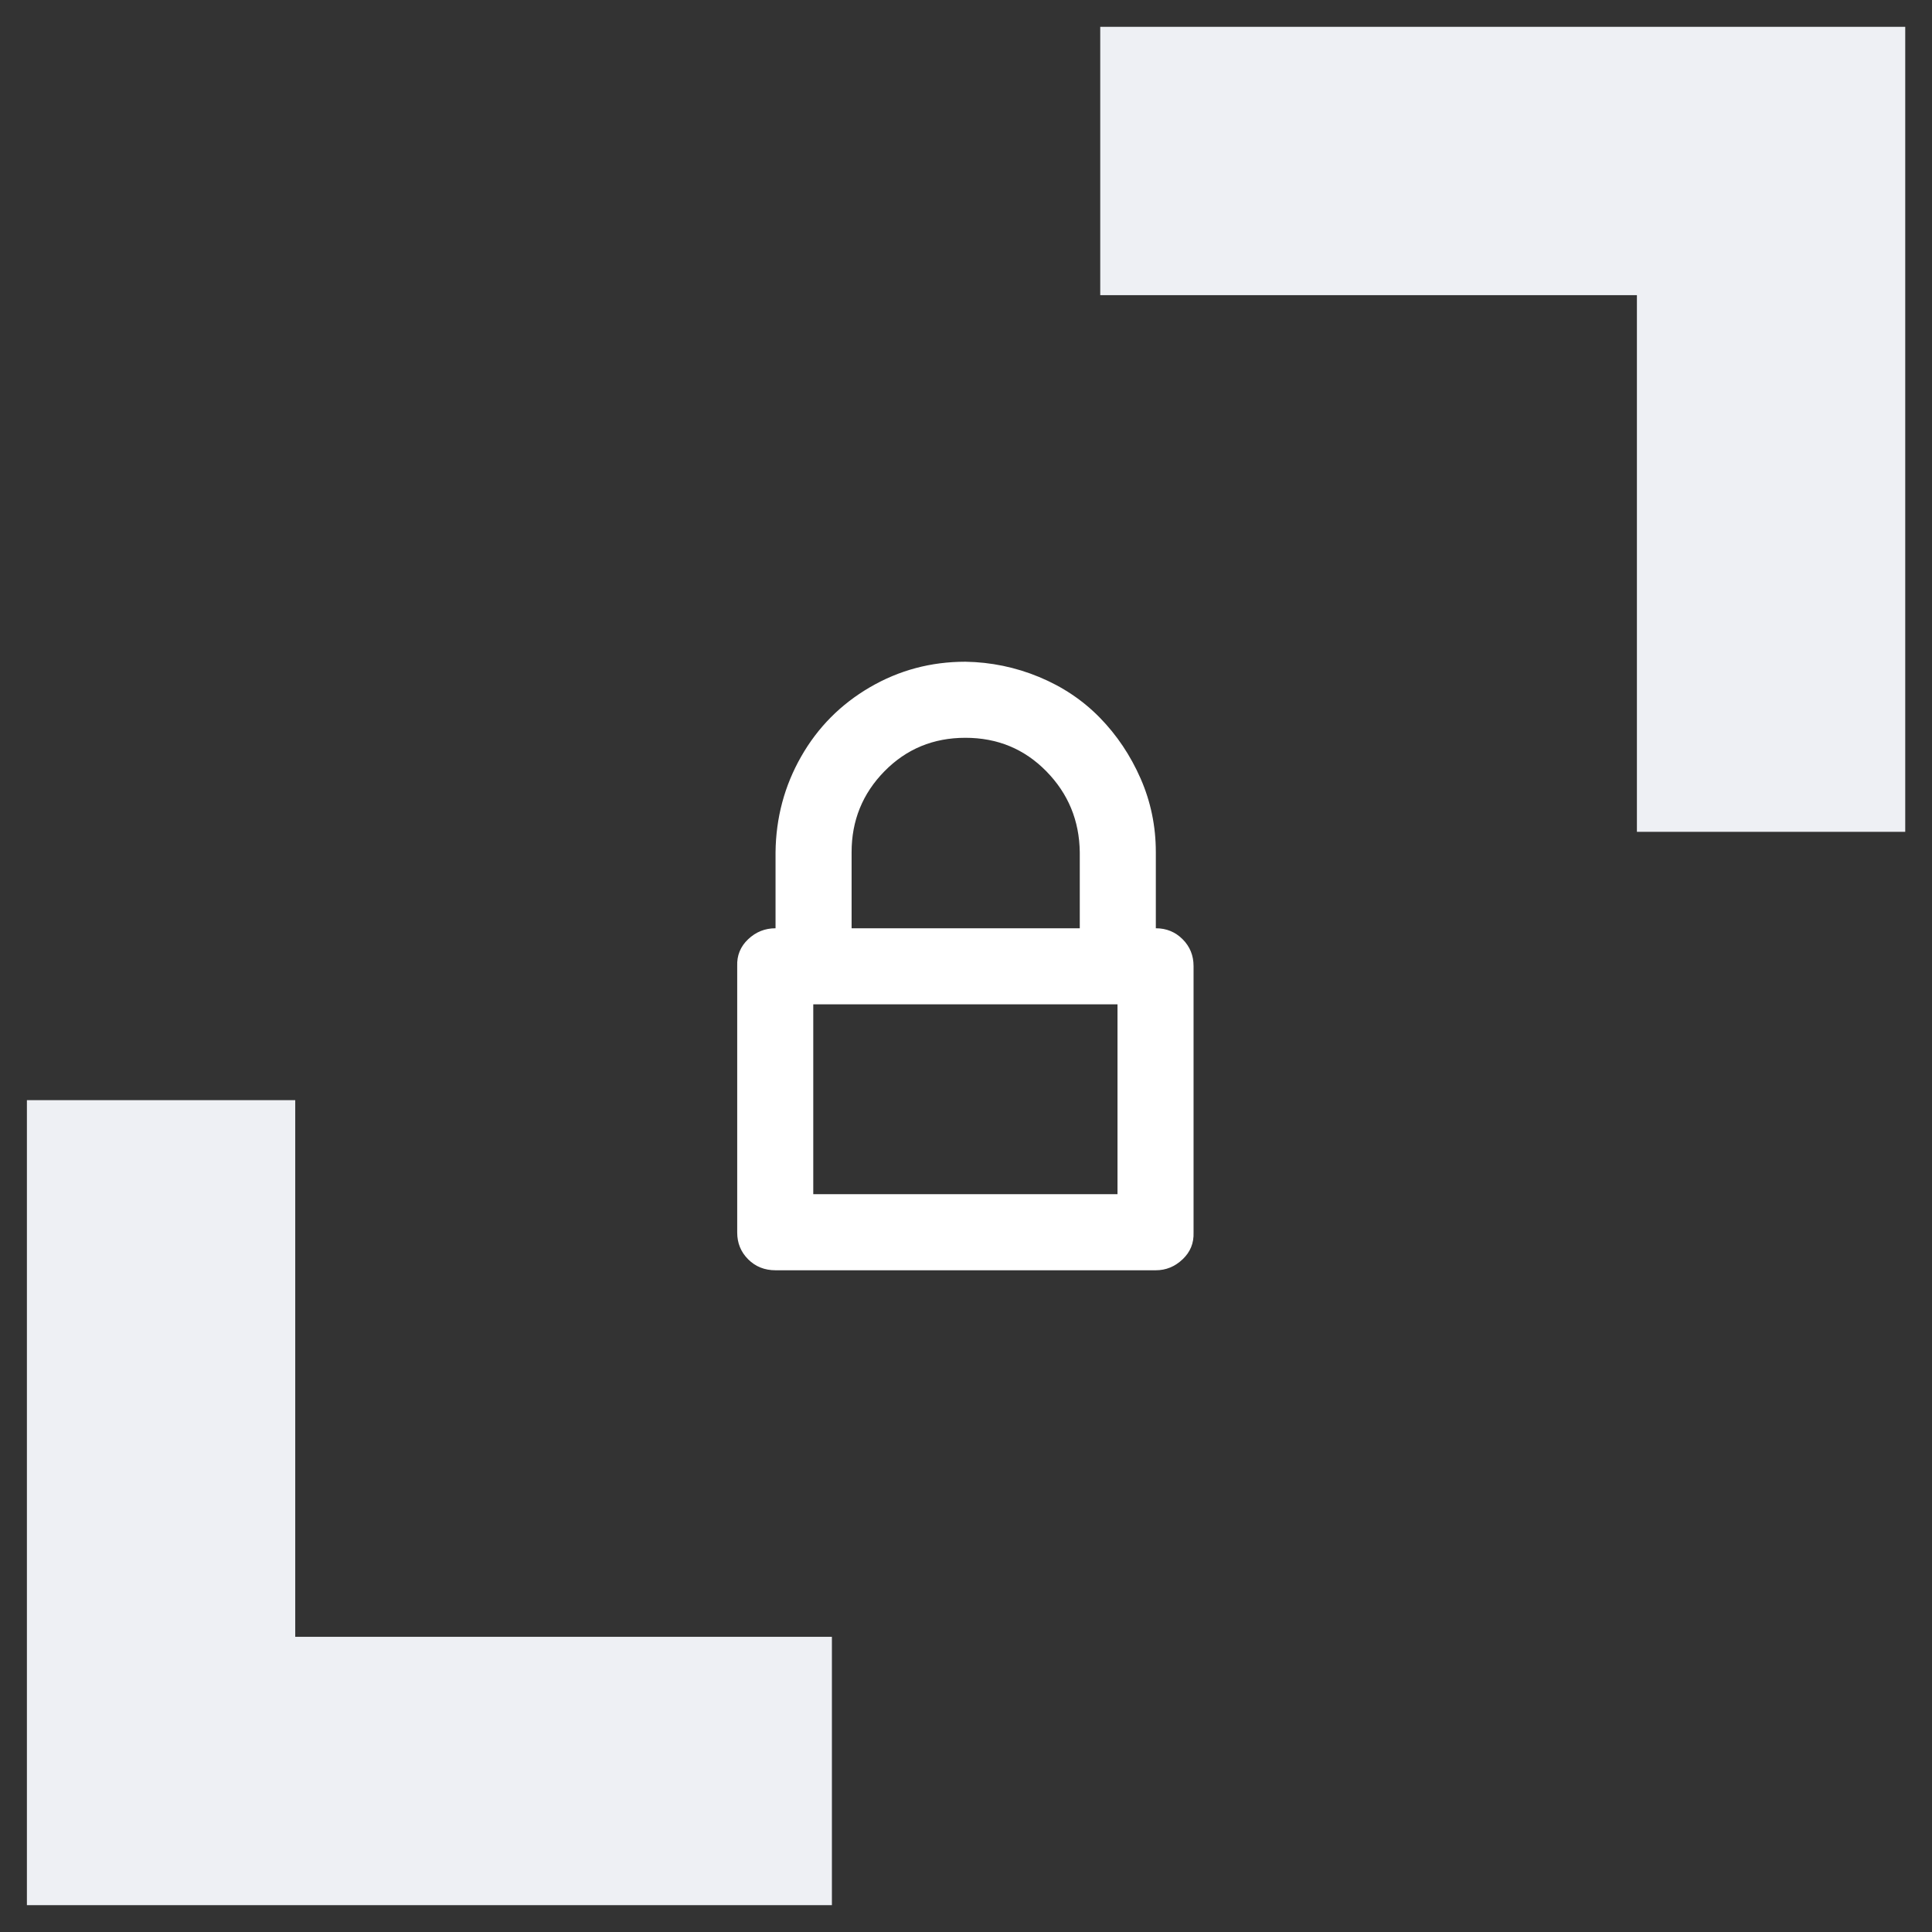 <svg width="1562" height="1562" viewBox="0 0 1562 1562" fill="none" xmlns="http://www.w3.org/2000/svg">
<rect x="0" y="0" width="1562" height="1562" fill="#333333" stroke="none"/>
<g clip-path="url(#clip0_4995_3357)">
<mask id="mask0_4995_3357" style="mask-type:luminance" maskUnits="userSpaceOnUse" x="0" y="0" width="1562" height="1562">
<path d="M1562 0H0V1562H1562V0Z" fill="white"/>
</mask>
<g mask="url(#mask0_4995_3357)">
<path d="M21.754 1540.3V889.464H238.699V1323.35H672.588V1540.3H21.754ZM1323.42 672.521V238.632H889.532V21.688H1540.36V672.521H1323.42Z" fill="#EEF0F4"/>
</g>
<path d="M596.025 996.496C596.025 1005.02 598.976 1012.24 604.879 1018.14C610.783 1024.05 618.162 1027 627.016 1027H934.475C942.674 1027 949.889 1024.05 956.121 1018.14C962.352 1012.24 965.303 1005.02 964.975 996.496V781C964.975 772.472 962.024 765.256 956.121 759.352C950.217 753.448 943.002 750.496 934.475 750.496V688.996C934.475 668.004 930.376 648.16 922.177 629.464C913.978 610.768 902.992 594.368 889.217 580.264C875.443 566.16 859.046 555.172 840.024 547.3C821.003 539.428 801.161 535.328 780.5 535C752.624 535 726.879 541.888 703.266 555.664C679.653 569.44 661.124 588.136 647.678 611.752C634.232 635.368 627.344 661.116 627.016 688.996V750.496C618.49 750.496 611.111 753.448 604.879 759.352C598.648 765.256 595.697 772.472 596.025 781V996.496ZM657.516 965.5V811.996H903.484V965.5H657.516ZM688.508 750.496V688.996C688.508 663.412 697.363 641.6 715.073 623.56C732.782 605.52 754.591 596.5 780.5 596.5C806.409 596.5 828.218 605.52 845.927 623.56C863.637 641.6 872.656 663.412 872.984 688.996V750.496H688.508Z" fill="white"/>
</g>
<defs>
<clipPath id="clip0_4995_3357">
<rect width="1562" height="1562" fill="white"/>
</clipPath>
</defs>
</svg>
